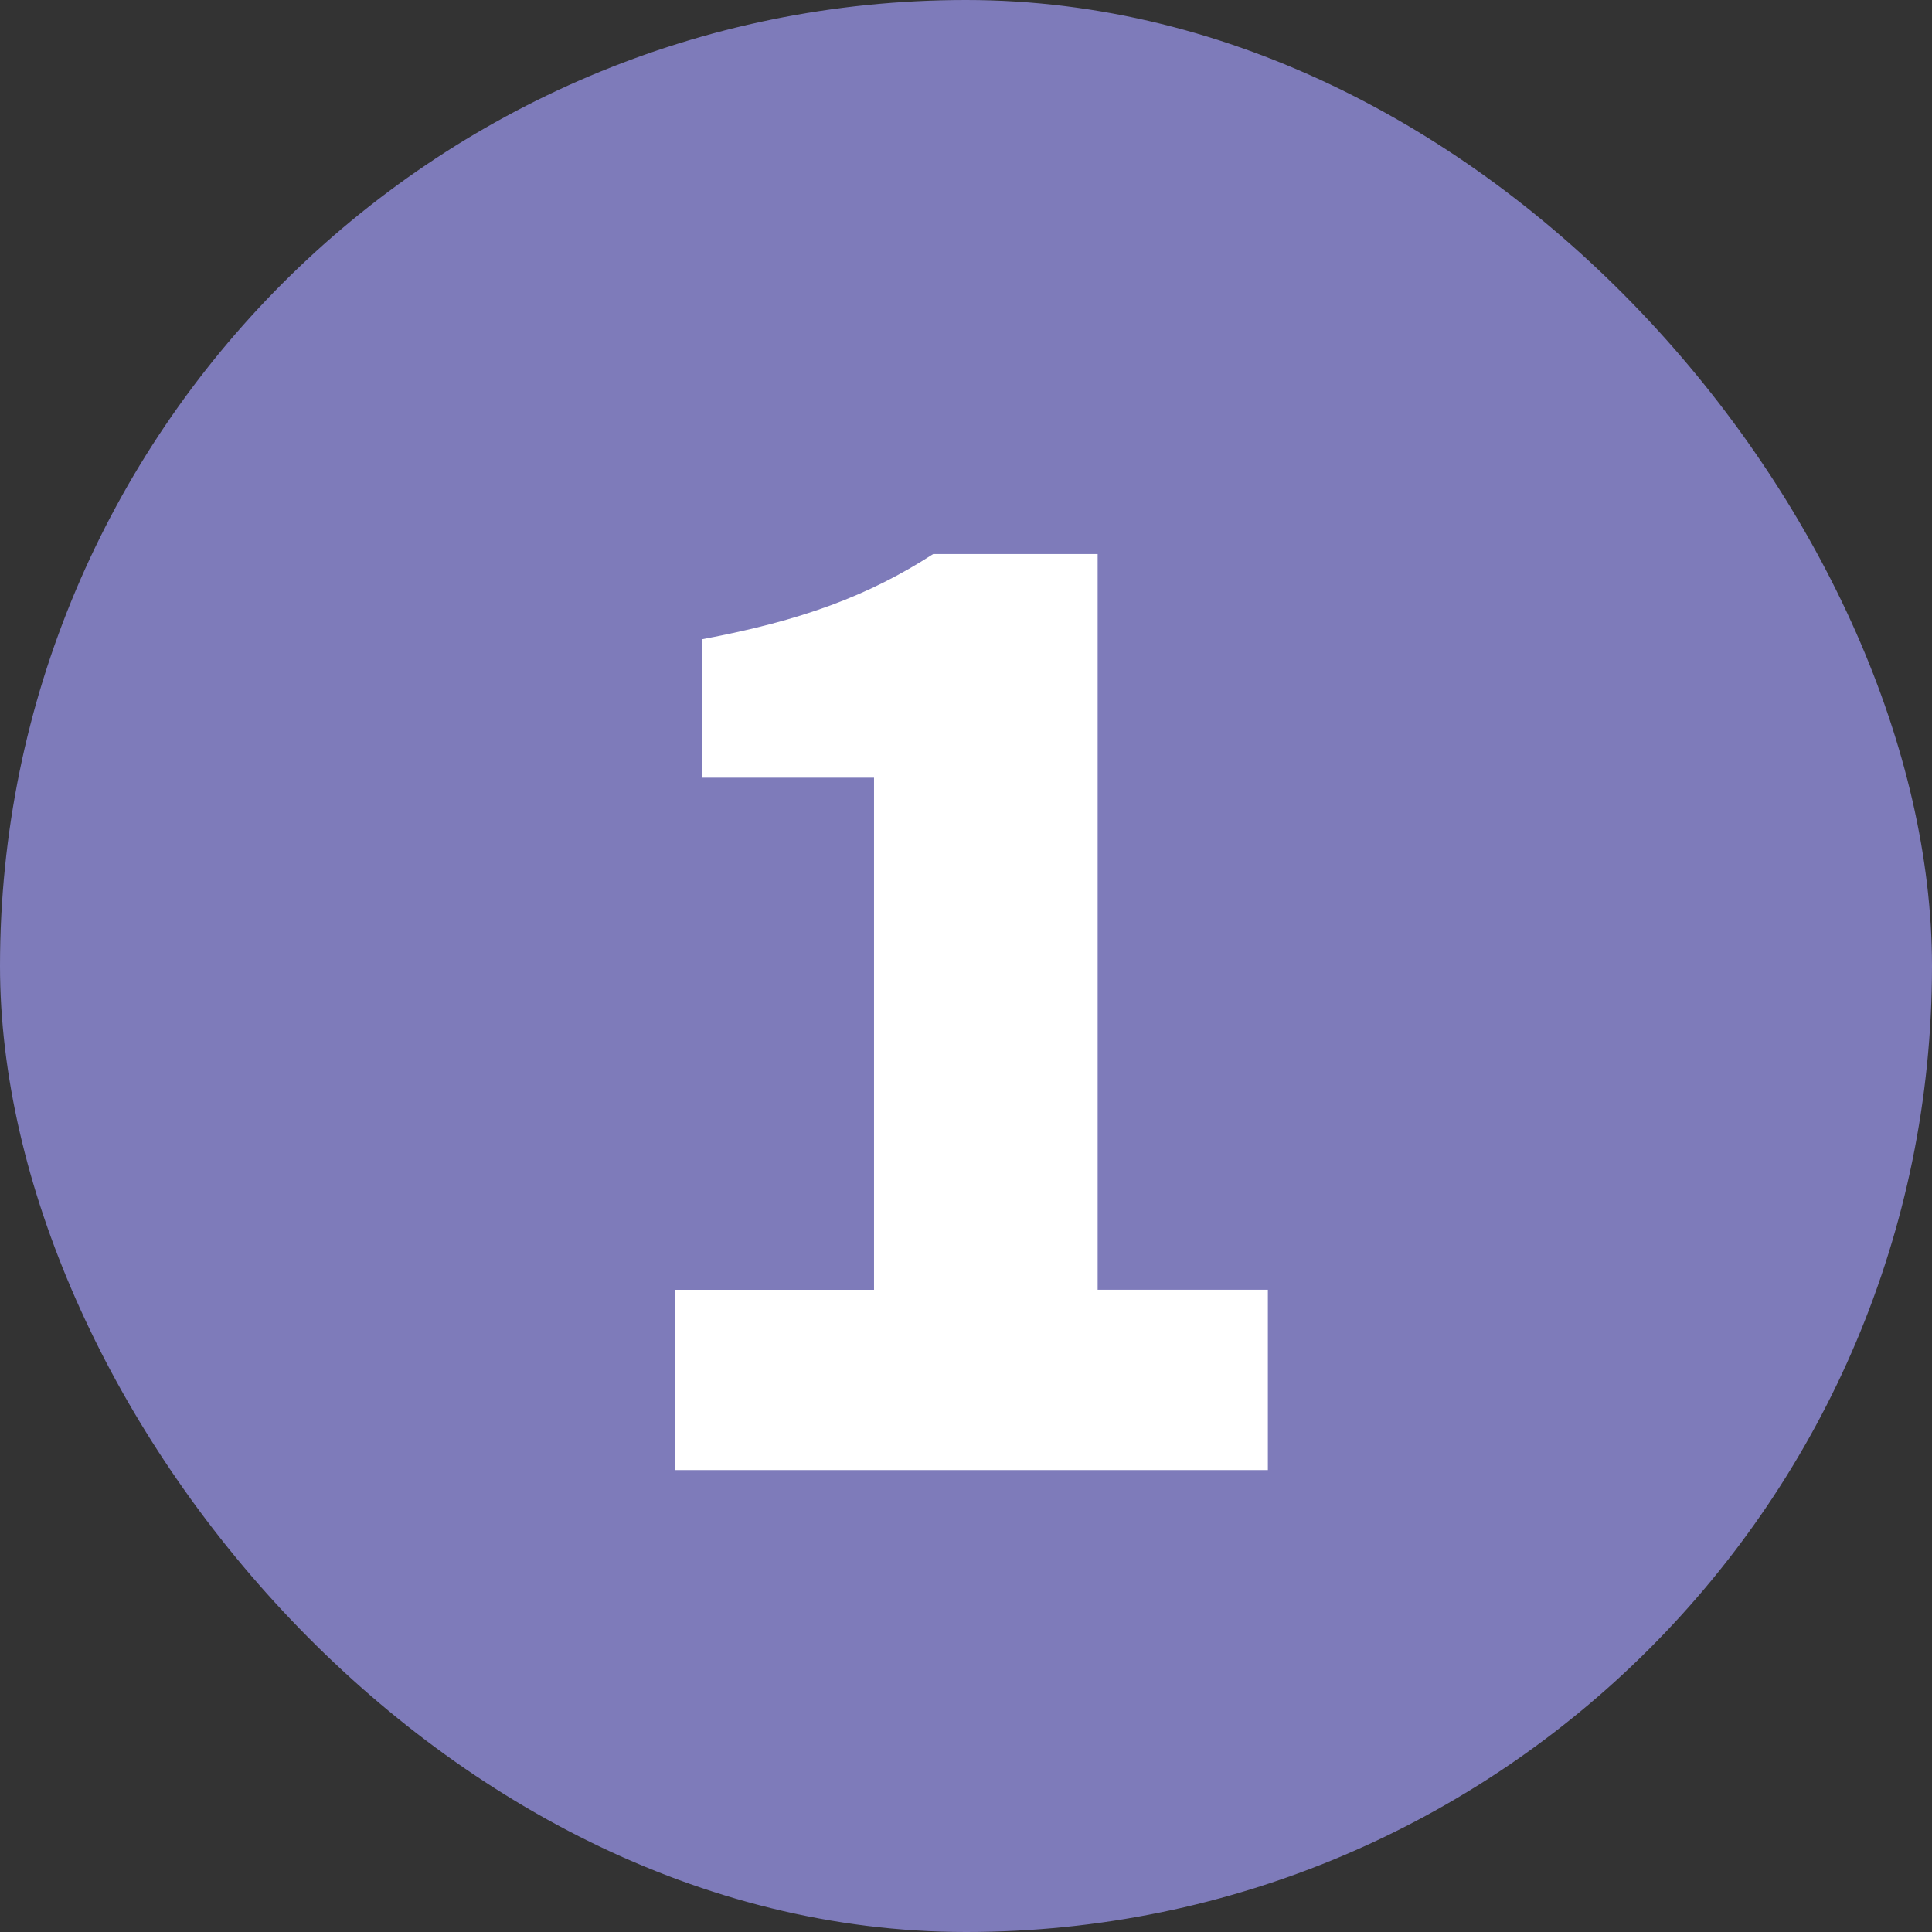 <?xml version="1.0" encoding="UTF-8"?><svg id="Layer_1" xmlns="http://www.w3.org/2000/svg" viewBox="0 0 336.08 336.08"><rect x="0" y="0" width="336.08" height="336.08" fill="#333333" stroke="none"/><defs><style>.cls-1{fill:#fff;}.cls-2{fill:#7e7bba;}</style></defs><rect class="cls-2" x="0" y="0" width="336.08" height="336.08" rx="168.04" ry="168.04"/><path class="cls-1" d="M117.41,224.37h34.63v-89.09h-29.86v-24.09c17.32-3.26,28.86-7.53,40.15-14.81h28.61v127.98h29.61v31.37h-103.14v-31.37Z"/></svg>
